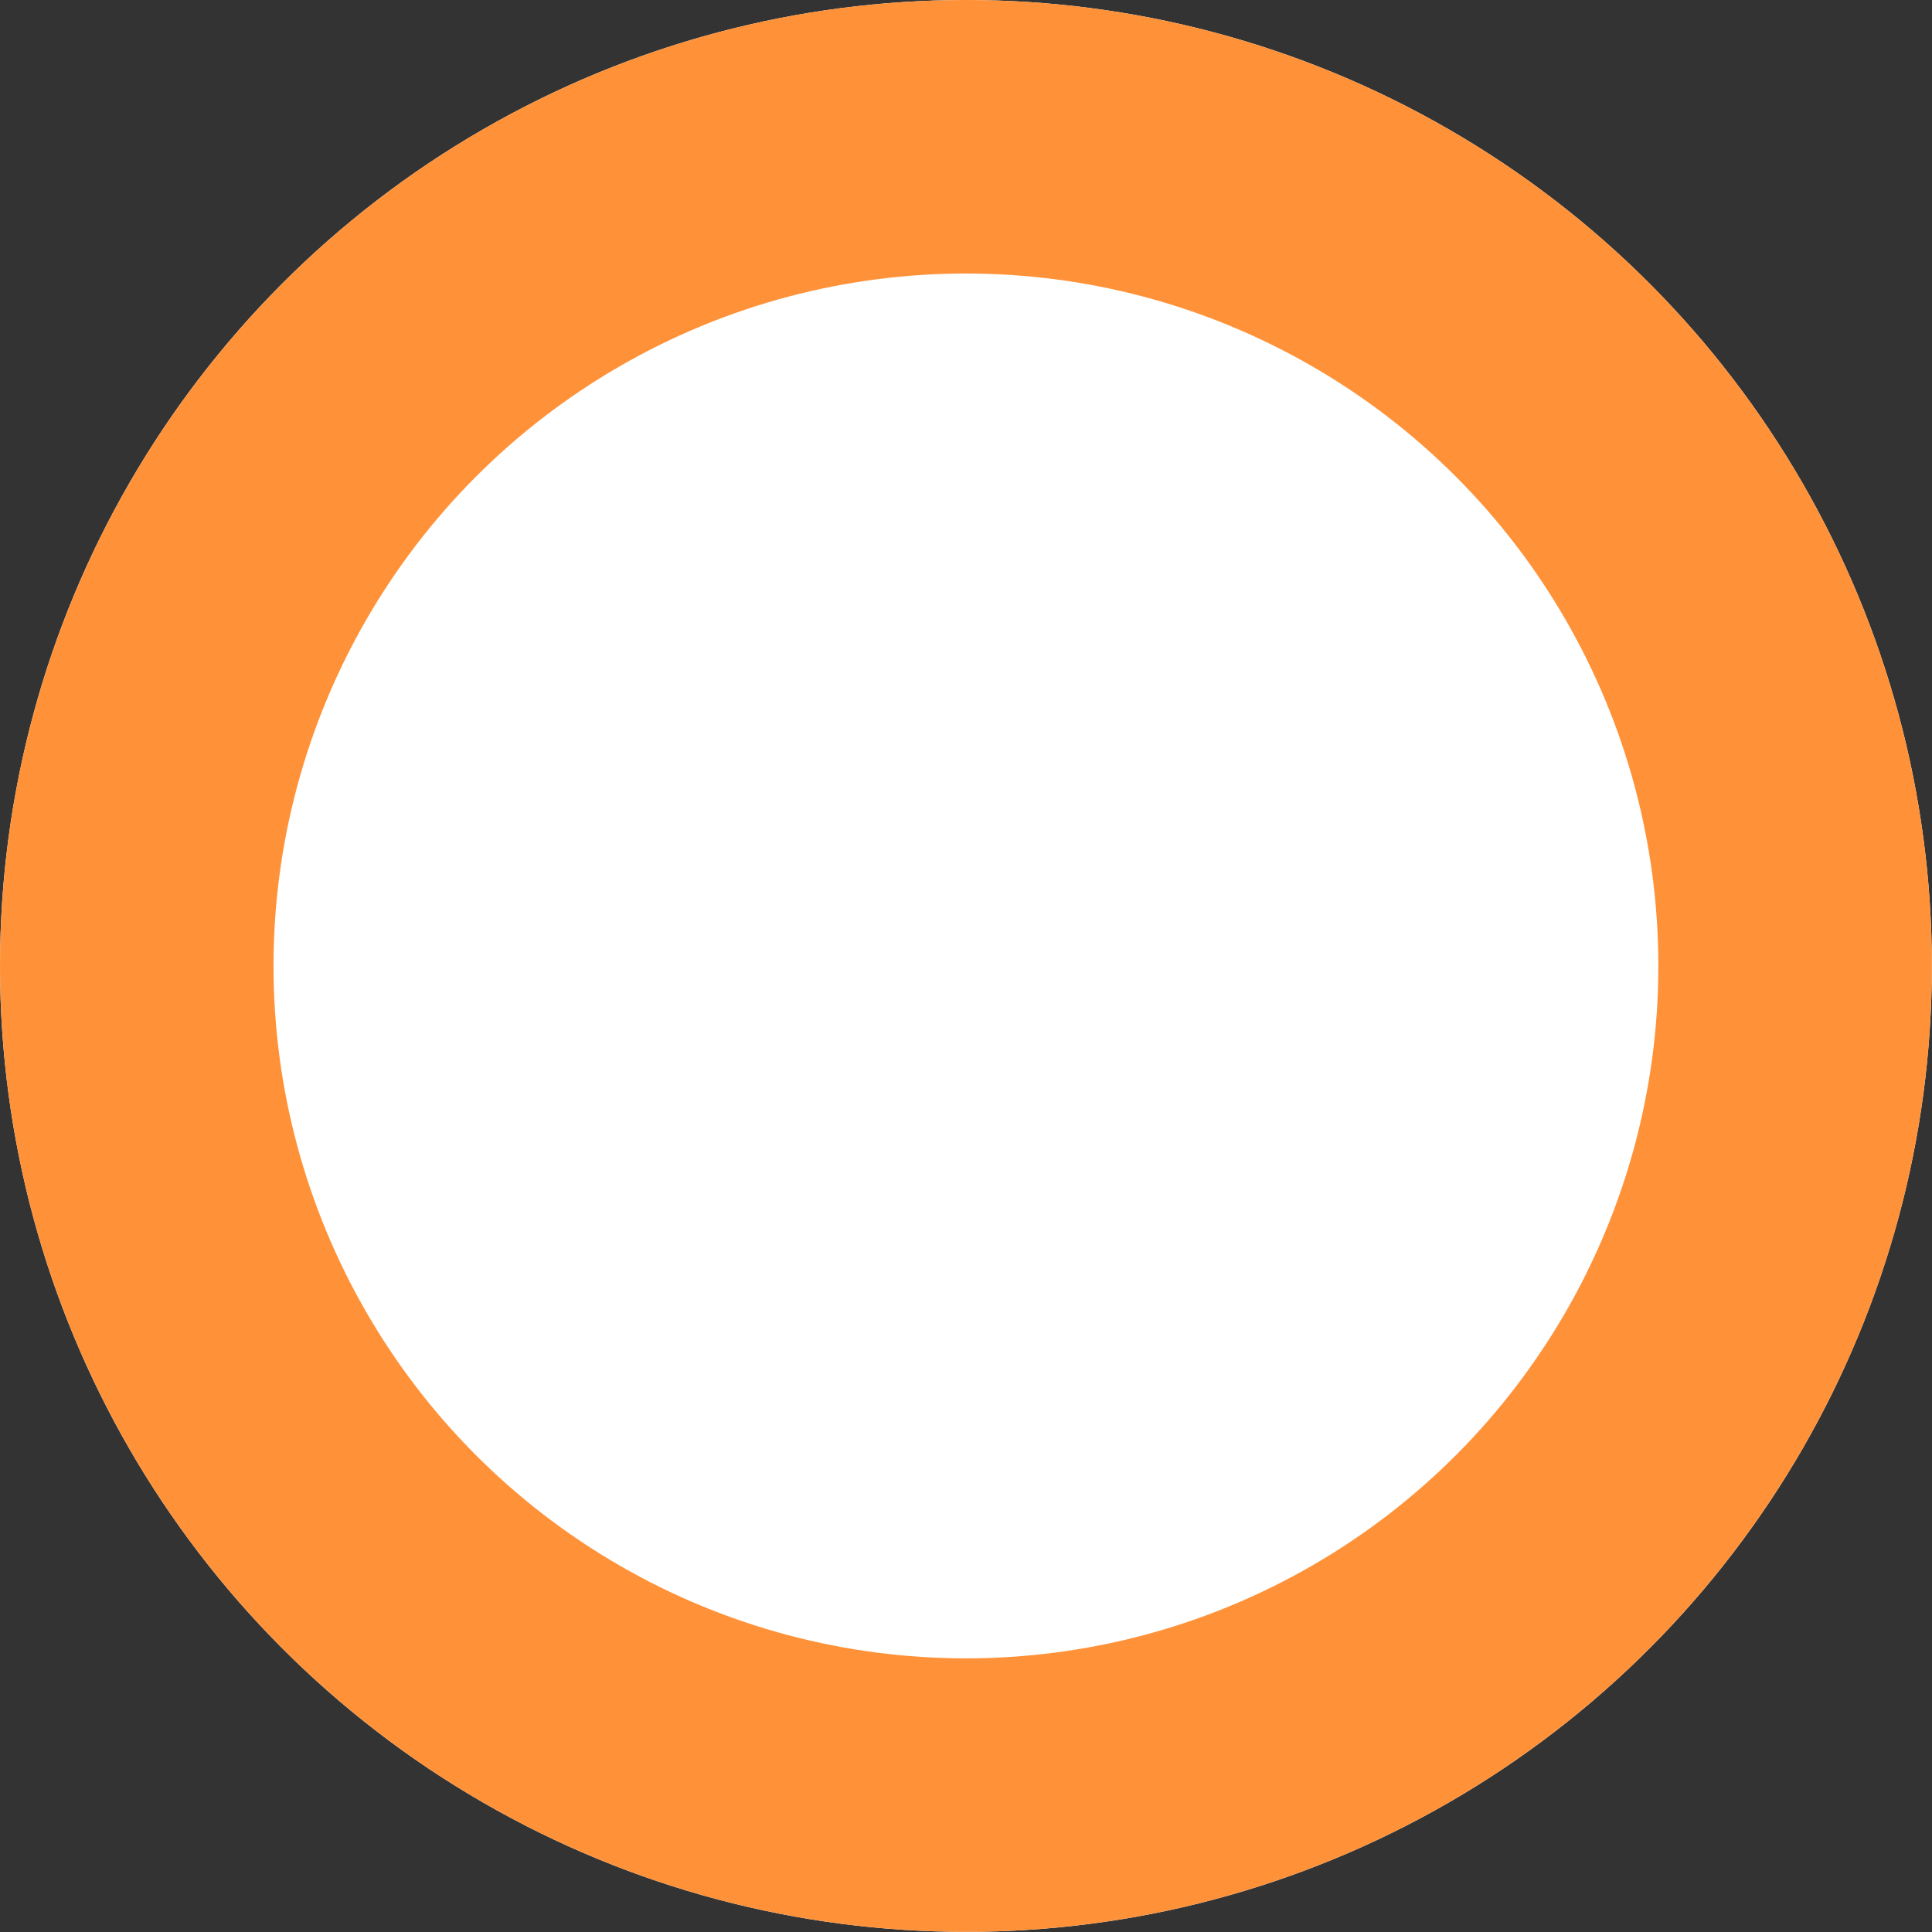 <svg xmlns="http://www.w3.org/2000/svg" width="14.127" height="14.127" viewBox="0 0 14.127 14.127"><rect x="0" y="0" width="14.127" height="14.127" fill="#333333" stroke="none"/><g fill="#fff" stroke="#ff9239" stroke-width="2"><circle cx="7.063" cy="7.063" r="7.063" stroke="none"/><circle cx="7.063" cy="7.063" r="6.063" fill="none"/></g></svg>